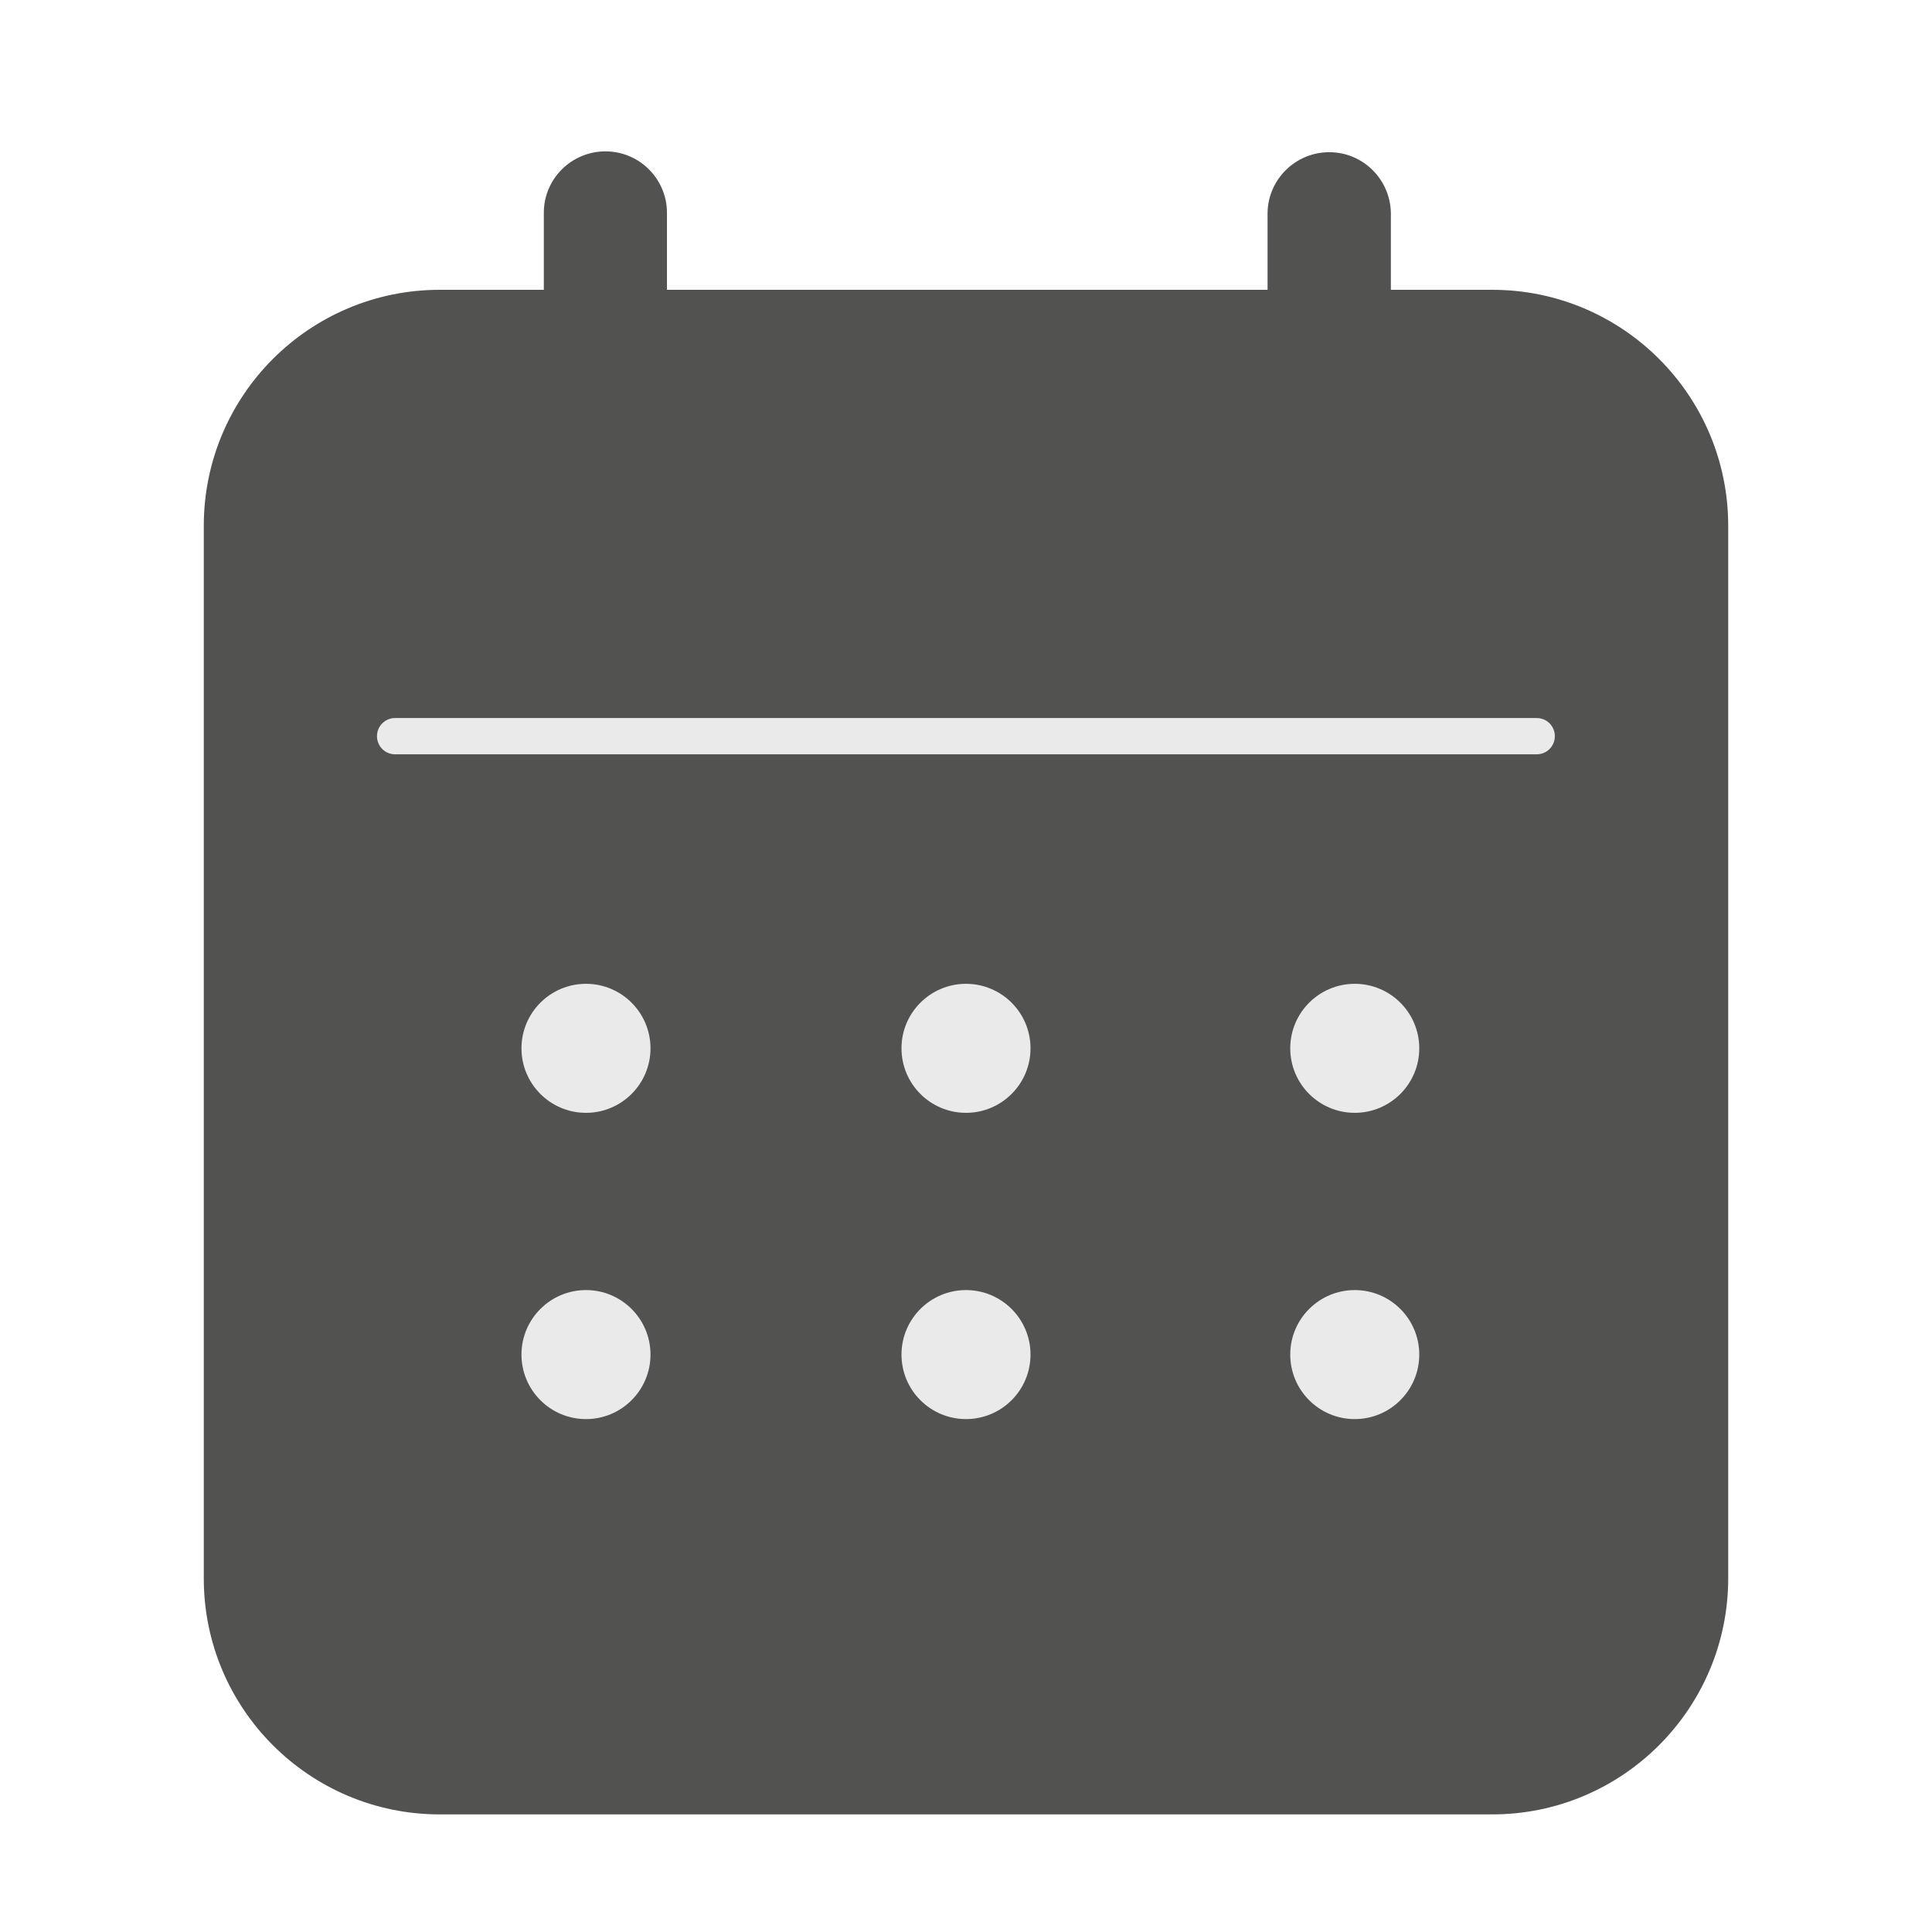 <svg xmlns="http://www.w3.org/2000/svg" xmlns:xlink="http://www.w3.org/1999/xlink" id="katman_1" viewBox="0 0 115 115"><defs><style>      .st0 {        clip-path: url(#clippath-4);      }      .st1 {        fill: none;      }      .st2 {        clip-path: url(#clippath-1);      }      .st3 {        clip-path: url(#clippath-5);      }      .st4 {        clip-path: url(#clippath-3);      }      .st5 {        clip-path: url(#clippath-2);      }      .st6 {        fill: #eaeaea;      }      .st7 {        fill: #525251;      }      .st8 {        clip-path: url(#clippath);      }    </style><clipPath id="clippath"><rect class="st1" x="31.04" y="58.56" width="7.68" height="7.68"></rect></clipPath><clipPath id="clippath-1"><rect class="st1" x="53.66" y="58.56" width="7.68" height="7.68"></rect></clipPath><clipPath id="clippath-2"><rect class="st1" x="76.8" y="58.56" width="7.68" height="7.68"></rect></clipPath><clipPath id="clippath-3"><rect class="st1" x="31.04" y="76.8" width="7.68" height="7.68"></rect></clipPath><clipPath id="clippath-4"><rect class="st1" x="53.66" y="76.8" width="7.68" height="7.68"></rect></clipPath><clipPath id="clippath-5"><rect class="st1" x="76.8" y="76.8" width="7.68" height="7.68"></rect></clipPath></defs><g id="Group_6305"><g id="Group_6289"><g id="Group_6288"><g id="Group_6271"><g id="Group_6268"><g id="Group_6266"><g id="Group_6265"><g id="Group_6255"><g id="Group_6252"><rect id="Rectangle_6530" class="st1" width="115" height="115"></rect></g></g></g></g></g></g></g></g><g id="Group_6291"><g id="Group_5352"><path id="Path_4265" class="st7" d="M88.82,108H26.18c-7.76,0-14.05-6.29-14.05-14.05V31.3c0-7.76,6.29-14.05,14.05-14.05h62.64c7.76,0,14.05,6.29,14.05,14.05v62.64c0,7.76-6.29,14.06-14.05,14.06h0"></path><path id="Path_4272" class="st7" d="M36.04,29.17h0c-2.03,0-3.67-1.64-3.67-3.67v-12.83c0-2.03,1.65-3.66,3.67-3.66,2.02,0,3.66,1.64,3.66,3.66v12.83c0,2.03-1.64,3.67-3.67,3.67"></path><path id="Path_4273" class="st7" d="M79.12,29.17h0c-2.03,0-3.67-1.64-3.67-3.67v-12.83c.03-2.02,1.7-3.64,3.73-3.61,1.98.03,3.57,1.63,3.61,3.61v12.83c0,2.03-1.64,3.67-3.67,3.67"></path></g><path id="Path_4297" class="st6" d="M91.47,44.9H23.52c-.6,0-1.08-.48-1.08-1.08s.48-1.08,1.08-1.08h67.95c.6,0,1.08.48,1.08,1.08s-.48,1.08-1.08,1.08Z"></path><g id="Group_5336"><g class="st8"><g id="Group_5335"><path id="Path_4266" class="st6" d="M38.72,62.4c0,2.12-1.72,3.84-3.84,3.84s-3.84-1.72-3.84-3.84c0-2.12,1.72-3.84,3.84-3.84h0c2.12,0,3.84,1.72,3.84,3.84"></path></g></g></g><g id="Group_5339"><g class="st2"><g id="Group_5338"><path id="Path_4267" class="st6" d="M61.34,62.4c0,2.12-1.72,3.84-3.84,3.84s-3.84-1.72-3.84-3.84c0-2.12,1.72-3.84,3.84-3.84h0c2.12,0,3.84,1.72,3.84,3.84"></path></g></g></g><g id="Group_5342"><g class="st5"><g id="Group_5341"><path id="Path_4268" class="st6" d="M84.48,62.4c0,2.12-1.72,3.84-3.84,3.84s-3.84-1.72-3.84-3.84c0-2.12,1.72-3.84,3.84-3.84h0c2.12,0,3.84,1.72,3.84,3.84"></path></g></g></g><g id="Group_5345"><g class="st4"><g id="Group_5344"><path id="Path_4269" class="st6" d="M38.72,80.63c0,2.12-1.72,3.84-3.84,3.84s-3.84-1.72-3.84-3.84,1.72-3.84,3.84-3.84h0c2.12,0,3.84,1.72,3.84,3.84"></path></g></g></g><g id="Group_5348"><g class="st0"><g id="Group_5347"><path id="Path_4270" class="st6" d="M61.34,80.63c0,2.12-1.72,3.84-3.84,3.84s-3.84-1.72-3.84-3.84,1.72-3.84,3.84-3.84h0c2.12,0,3.84,1.72,3.84,3.84"></path></g></g></g><g id="Group_5351"><g class="st3"><g id="Group_5350"><path id="Path_4271" class="st6" d="M84.48,80.63c0,2.12-1.72,3.84-3.84,3.84s-3.84-1.72-3.84-3.84,1.72-3.84,3.84-3.84h0c2.12,0,3.84,1.72,3.84,3.84"></path></g></g></g></g></g></svg>
